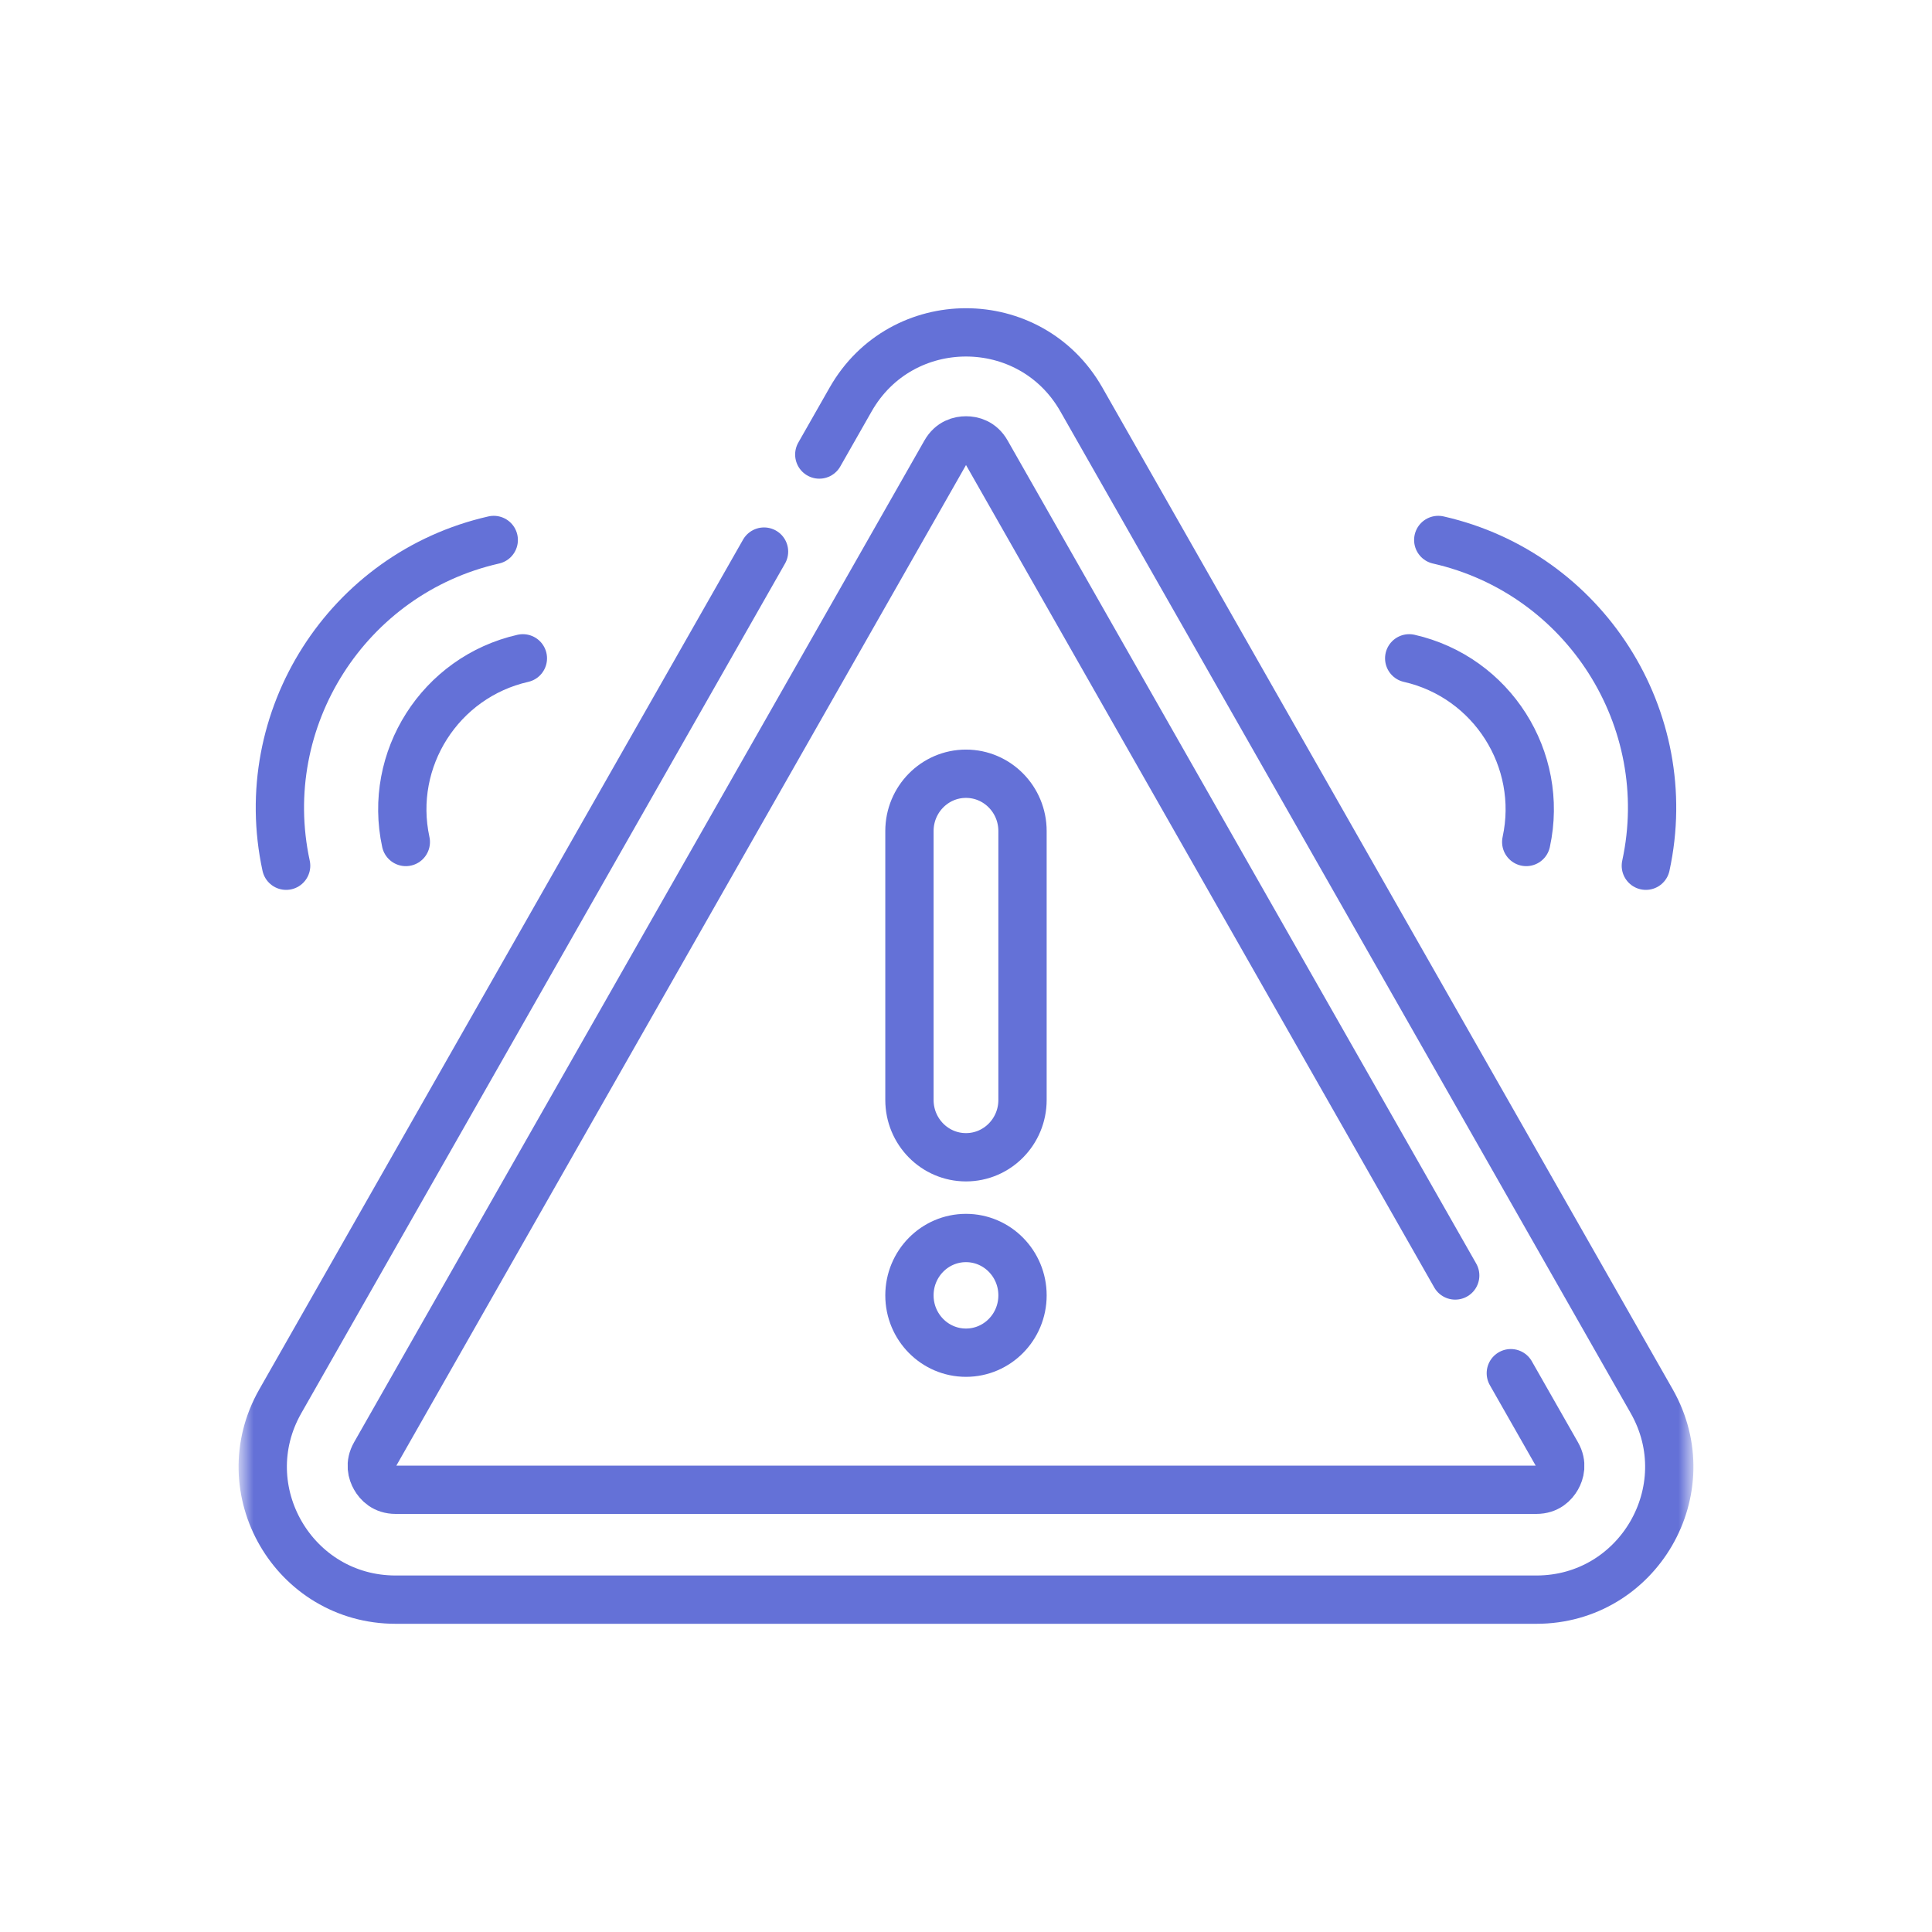 <?xml version="1.0" encoding="UTF-8"?>
<svg xmlns="http://www.w3.org/2000/svg" width="80" height="80" viewBox="0 0 80 80" fill="none">
  <mask id="mask0_6188_3915" style="mask-type:luminance" maskUnits="userSpaceOnUse" x="10" y="10" width="60" height="60">
    <path d="M69 69V11H11V69H69Z" fill="white" stroke="white" stroke-width="2"></path>
  </mask>
  <g mask="url(#mask0_6188_3915)">
    <path d="M31.637 22.84L11.607 58.023C9.521 61.687 12.167 66.238 16.383 66.238H63.617C67.833 66.238 70.479 61.687 68.394 58.023L44.776 16.54C42.669 12.837 37.332 12.837 35.224 16.54L33.925 18.821" stroke="#6471D7" stroke-width="2" stroke-miterlimit="10" stroke-linecap="round" stroke-linejoin="round"></path>
    <path d="M60.257 52.815L40.854 18.734C40.621 18.323 40.261 18.236 40.001 18.236C39.741 18.236 39.382 18.323 39.148 18.733L15.531 60.215C15.301 60.619 15.404 60.969 15.531 61.191C15.66 61.418 15.912 61.688 16.383 61.688H63.618C64.089 61.688 64.341 61.418 64.471 61.19C64.597 60.968 64.7 60.619 64.471 60.216L62.56 56.861" stroke="#6471D7" stroke-width="2" stroke-miterlimit="10" stroke-linecap="round" stroke-linejoin="round"></path>
    <path d="M39.999 47.92C38.706 47.92 37.658 46.857 37.658 45.546V34.413C37.658 33.102 38.706 32.039 39.999 32.039C41.292 32.039 42.34 33.102 42.34 34.413V45.546C42.34 46.857 41.292 47.92 39.999 47.92Z" stroke="#6471D7" stroke-width="2" stroke-miterlimit="10" stroke-linecap="round" stroke-linejoin="round"></path>
    <path d="M39.999 56.012C38.706 56.012 37.658 54.949 37.658 53.638C37.658 52.326 38.706 51.263 39.999 51.263C41.292 51.263 42.34 52.326 42.34 53.638C42.34 54.949 41.292 56.012 39.999 56.012Z" stroke="#6471D7" stroke-width="2" stroke-miterlimit="10" stroke-linecap="round" stroke-linejoin="round"></path>
    <path d="M63.198 34.865C63.941 31.438 61.773 28.037 58.352 27.26" stroke="#6471D7" stroke-width="2" stroke-miterlimit="10" stroke-linecap="round" stroke-linejoin="round"></path>
    <path d="M68.151 35.848C69.469 29.77 65.624 23.736 59.555 22.359" stroke="#6471D7" stroke-width="2" stroke-miterlimit="10" stroke-linecap="round" stroke-linejoin="round"></path>
    <path d="M16.804 34.865C16.061 31.438 18.229 28.037 21.651 27.26" stroke="#6471D7" stroke-width="2" stroke-miterlimit="10" stroke-linecap="round" stroke-linejoin="round"></path>
    <path d="M11.848 35.848C10.531 29.77 14.376 23.736 20.445 22.359" stroke="#6471D7" stroke-width="2" stroke-miterlimit="10" stroke-linecap="round" stroke-linejoin="round"></path>
  </g>
</svg>
